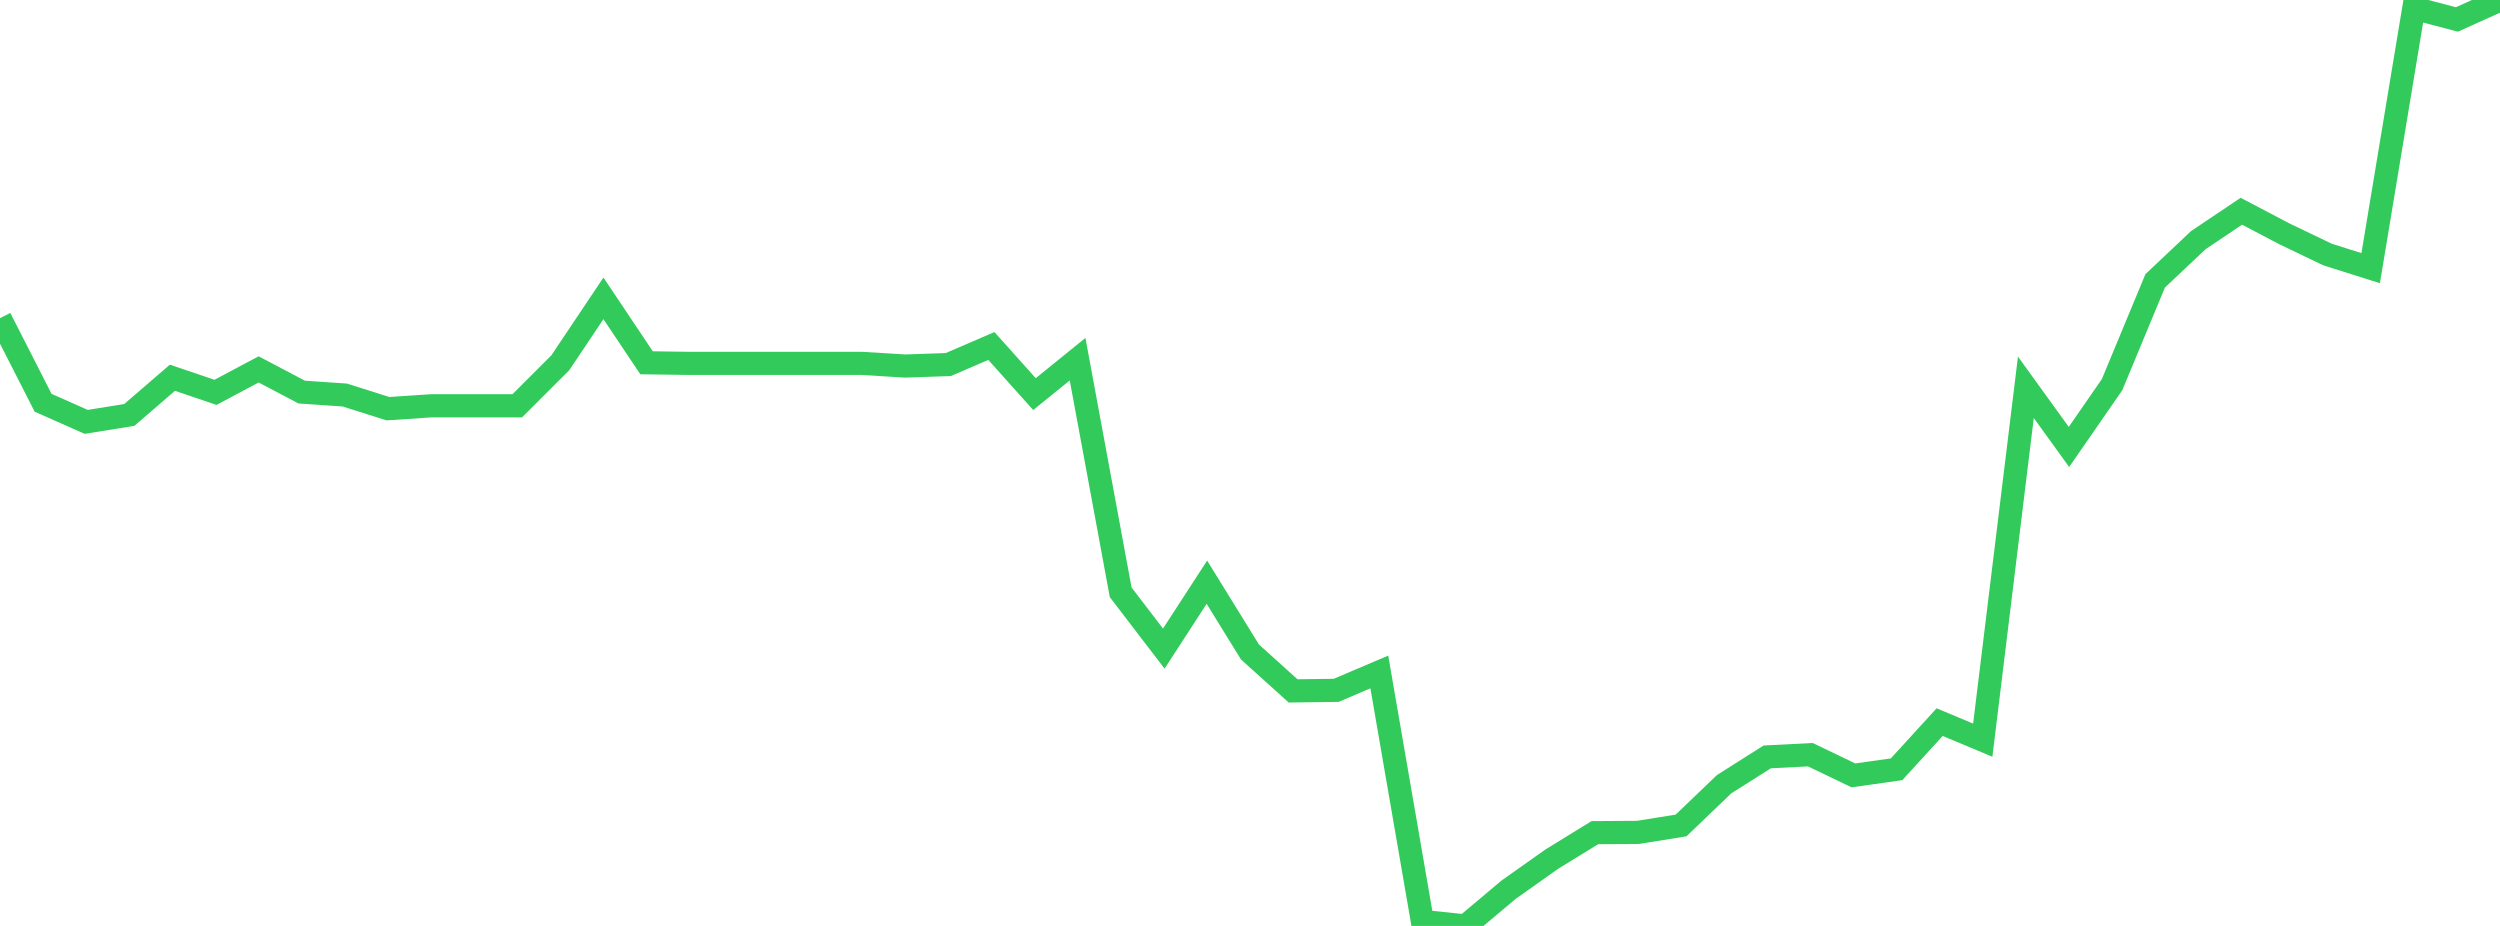 <?xml version="1.0" standalone="no"?>
<!DOCTYPE svg PUBLIC "-//W3C//DTD SVG 1.1//EN" "http://www.w3.org/Graphics/SVG/1.1/DTD/svg11.dtd">

<svg width="135" height="50" viewBox="0 0 135 50" preserveAspectRatio="none" 
  xmlns="http://www.w3.org/2000/svg"
  xmlns:xlink="http://www.w3.org/1999/xlink">


<polyline points="0.0, 17.182 2.328, 21.75 4.655, 22.781 6.983, 22.407 9.31, 20.398 11.638, 21.187 13.966, 19.947 16.293, 21.173 18.621, 21.332 20.948, 22.069 23.276, 21.913 25.603, 21.913 27.931, 21.913 30.259, 19.586 32.586, 16.111 34.914, 19.59 37.241, 19.623 39.569, 19.623 41.897, 19.623 44.224, 19.623 46.552, 19.623 48.879, 19.766 51.207, 19.686 53.534, 18.683 55.862, 21.282 58.19, 19.396 60.517, 31.985 62.845, 35.024 65.172, 31.439 67.5, 35.209 69.828, 37.309 72.155, 37.278 74.483, 36.286 76.81, 49.757 79.138, 50.0 81.466, 48.043 83.793, 46.396 86.121, 44.964 88.448, 44.949 90.776, 44.576 93.103, 42.346 95.431, 40.872 97.759, 40.754 100.086, 41.871 102.414, 41.541 104.741, 38.995 107.069, 39.97 109.397, 20.914 111.724, 24.135 114.052, 20.771 116.379, 15.166 118.707, 12.969 121.034, 11.407 123.362, 12.63 125.69, 13.746 128.017, 14.48 130.345, 0.439 132.672, 1.051 135.0, 0.0" fill="none" stroke="#32ca5b" stroke-width="1.25"/>

</svg>